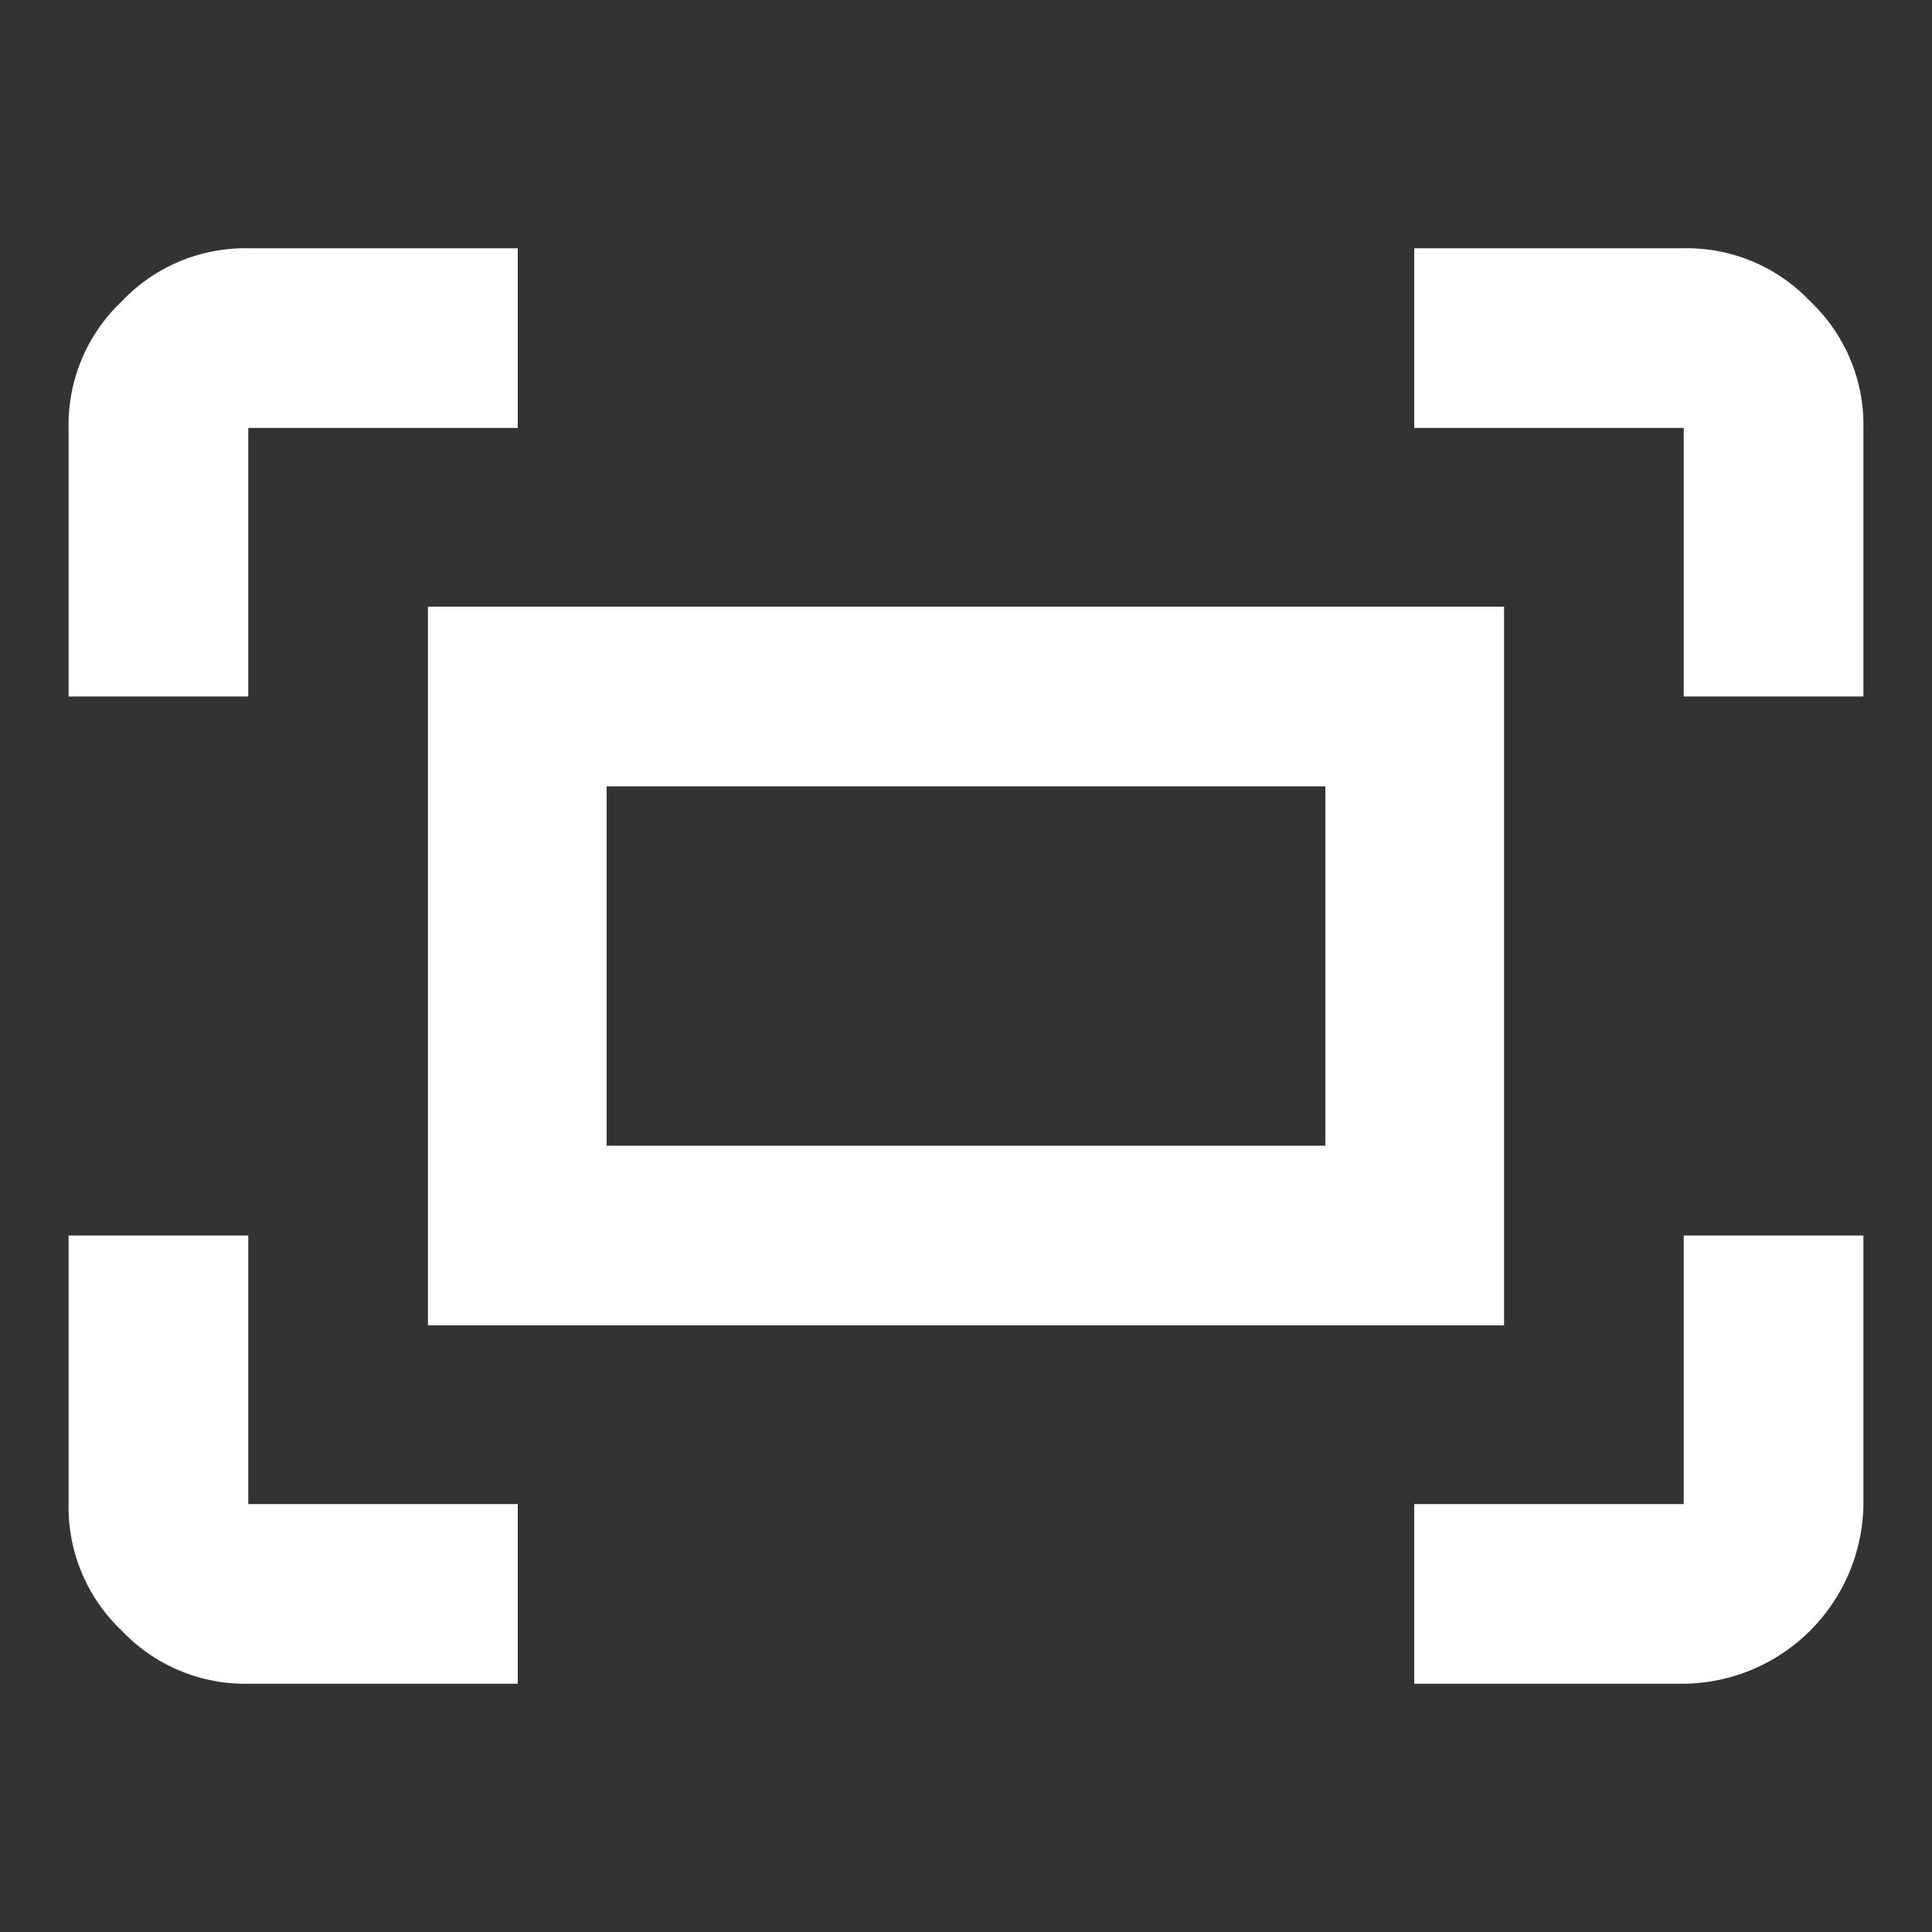 <?xml version="1.0" encoding="UTF-8"?> <svg xmlns="http://www.w3.org/2000/svg" id="Слой_1" data-name="Слой 1" viewBox="0 0 20 20"><rect x="0" y="0" width="20" height="20" fill="#333333" stroke="none"/><defs><style>.cls-1{fill:#fff;}</style></defs><path class="cls-1" d="M17.43,7.21V4.43H14.64V2.57h2.79a1.76,1.76,0,0,1,1.31.55,1.76,1.76,0,0,1,.55,1.31V7.21ZM.71,7.21V4.43a1.76,1.76,0,0,1,.55-1.31,1.76,1.76,0,0,1,1.31-.55H5.36V4.43H2.57V7.21ZM14.64,17.43V15.57h2.79V12.79h1.86v2.78a1.88,1.88,0,0,1-1.86,1.86Zm-12.07,0a1.76,1.76,0,0,1-1.31-.55,1.76,1.76,0,0,1-.55-1.31V12.79H2.57v2.78H5.36v1.86Zm1.86-3.71V6.28H15.57v7.44Zm1.85-1.86h7.44V8.14H6.28Zm0,0v0Z"></path></svg> 